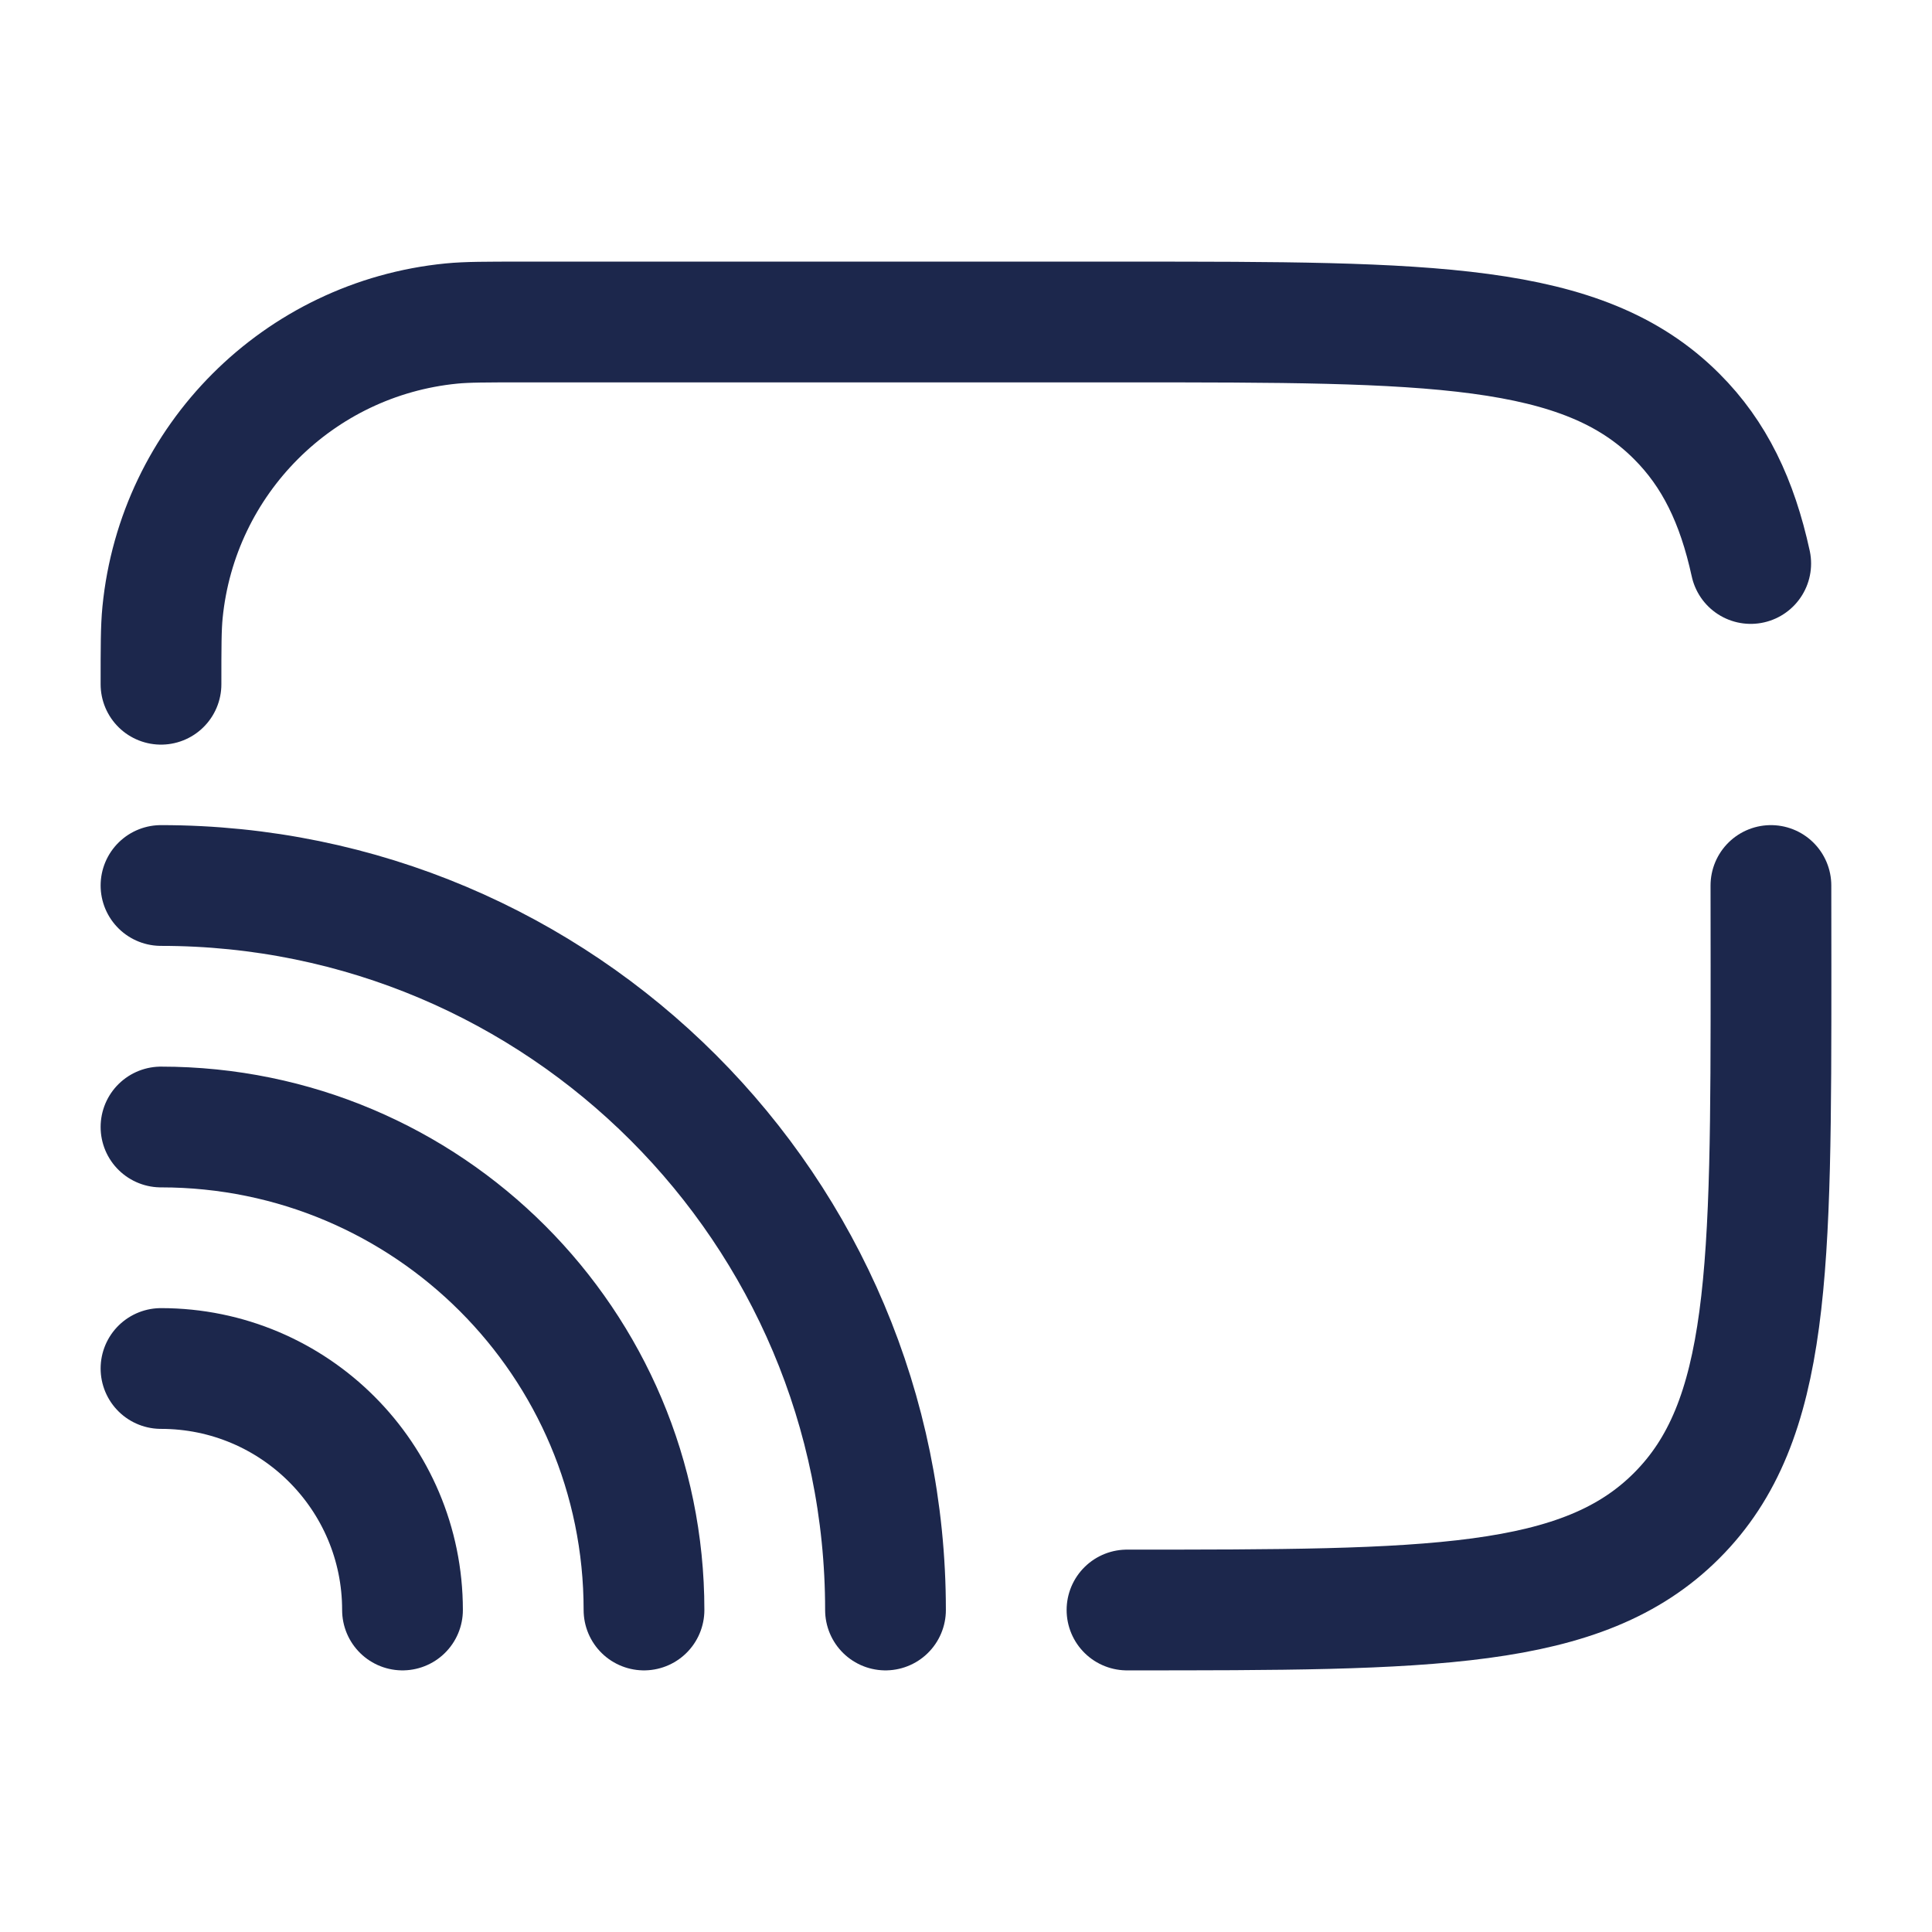 <?xml version="1.0" encoding="utf-8"?><!-- Uploaded to: SVG Repo, www.svgrepo.com, Generator: SVG Repo Mixer Tools -->
<svg width="800px" height="800px" viewBox="0 0 24 24" fill="none" xmlns="http://www.w3.org/2000/svg">
<path d="M14 20C17.771 20 19.657 20 20.828 18.828C22 17.657 22 15.771 22 12C22 11.651 22 11.318 21.999 11M2 8.5C2 8.036 2 7.803 2.019 7.608C2.206 5.709 3.709 4.206 5.608 4.019C5.803 4 6.036 4 6.5 4H14C17.771 4 19.657 4 20.828 5.172C21.298 5.641 21.579 6.226 21.748 7" stroke="#1C274C" stroke-width="1.5" stroke-linecap="round" stroke-linejoin="round"/>
<path d="M11 20C11 15.029 6.971 11 2 11" stroke="#1C274C" stroke-width="1.5" stroke-linecap="round"/>
<path d="M8 20C8 16.686 5.314 14 2 14" stroke="#1C274C" stroke-width="1.5" stroke-linecap="round"/>
<path d="M5 20C5 18.343 3.657 17 2 17" stroke="#1C274C" stroke-width="1.5" stroke-linecap="round"/>
</svg>